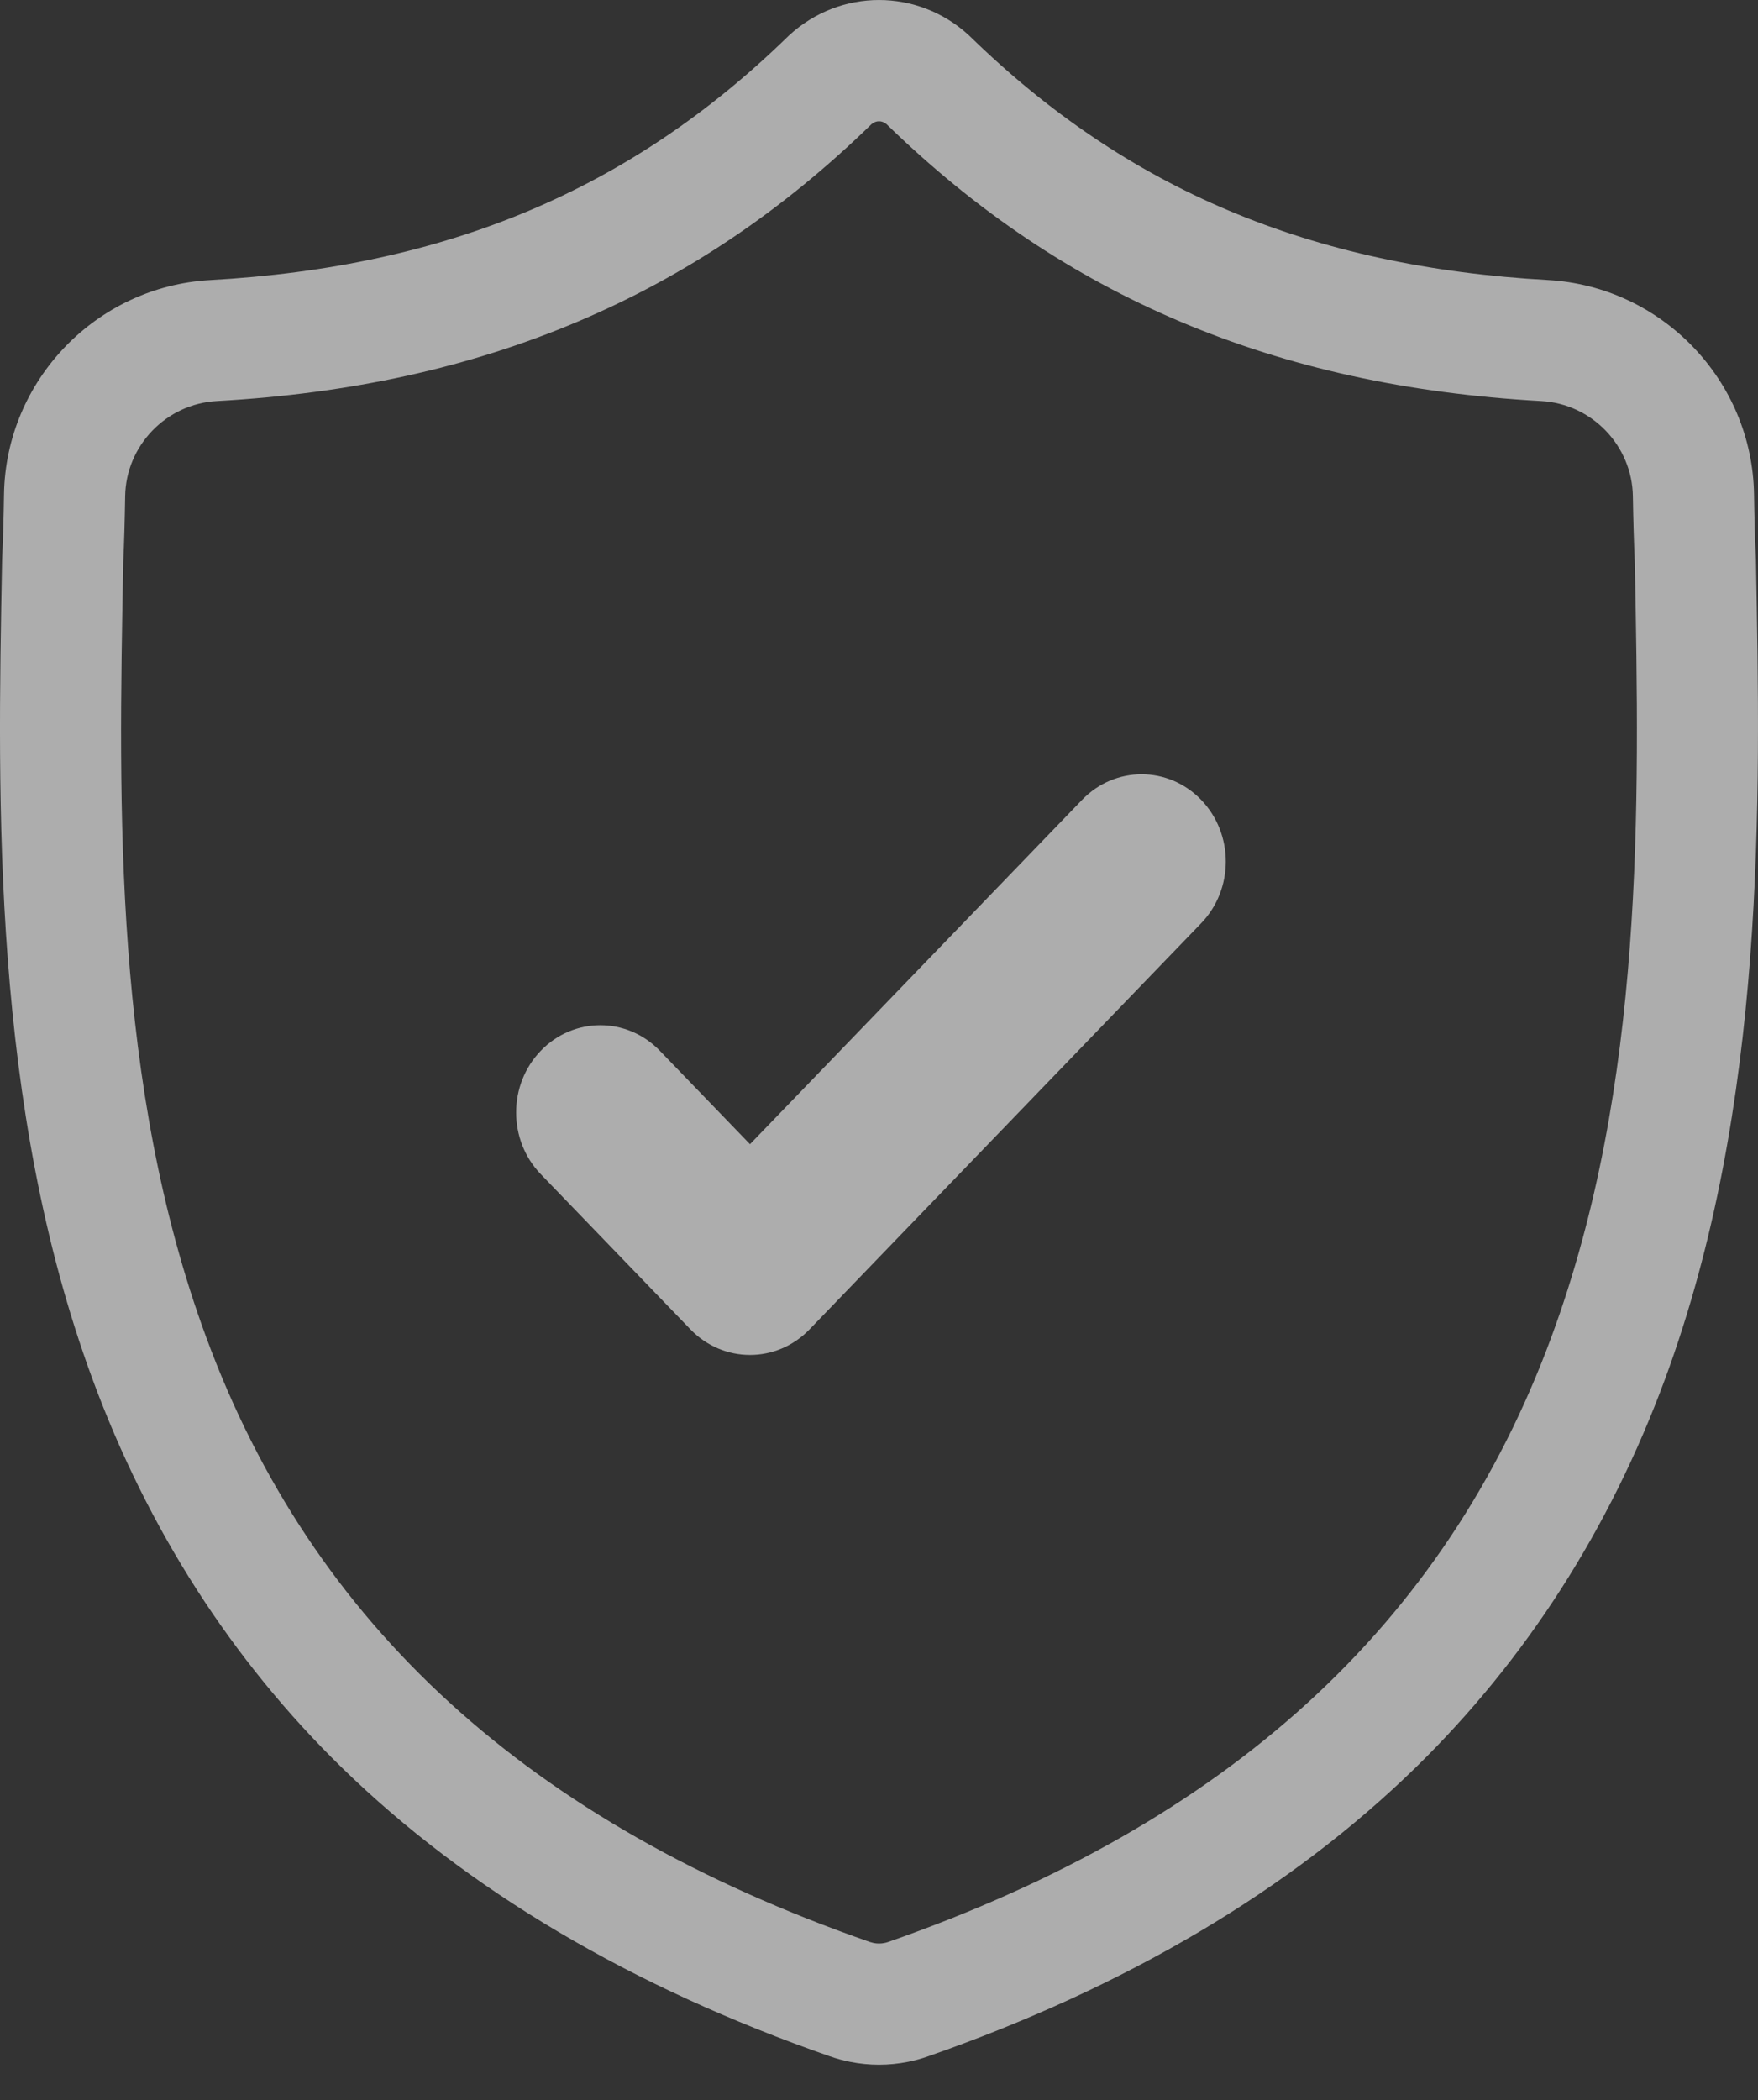 <svg width="36" height="43" viewBox="0 0 36 43" fill="none" xmlns="http://www.w3.org/2000/svg">
<rect x="0" y="0" width="36" height="43" fill="#333333" stroke="none"/>
<path d="M35.958 11.47L35.957 11.438C35.938 11.031 35.926 10.602 35.919 10.124C35.884 7.793 34.031 5.865 31.7 5.734C26.839 5.463 23.079 3.878 19.866 0.747L19.839 0.721C18.791 -0.24 17.21 -0.24 16.162 0.721L16.135 0.747C12.922 3.878 9.162 5.463 4.301 5.735C1.97 5.865 0.117 7.793 0.082 10.124C0.075 10.599 0.063 11.029 0.044 11.438L0.042 11.514C-0.052 16.47 -0.17 22.639 1.894 28.238C3.029 31.317 4.747 33.993 7.001 36.193C9.569 38.699 12.931 40.688 16.996 42.105C17.128 42.151 17.266 42.189 17.406 42.217C17.603 42.256 17.802 42.276 18 42.276C18.199 42.276 18.398 42.256 18.595 42.217C18.735 42.189 18.874 42.151 19.006 42.104C23.066 40.685 26.425 38.695 28.991 36.189C31.244 33.989 32.962 31.312 34.098 28.232C36.169 22.616 36.052 16.436 35.958 11.47ZM31.77 27.374C29.594 33.275 25.151 37.328 18.188 39.763C18.163 39.771 18.137 39.779 18.109 39.784C18.037 39.798 17.964 39.798 17.891 39.784C17.864 39.778 17.838 39.771 17.813 39.763C10.842 37.332 6.397 33.282 4.222 27.38C2.32 22.219 2.427 16.557 2.523 11.561L2.523 11.534C2.543 11.104 2.555 10.655 2.563 10.161C2.578 9.126 3.402 8.269 4.439 8.212C7.19 8.058 9.606 7.526 11.827 6.587C14.044 5.648 16.014 4.325 17.847 2.542C17.94 2.463 18.061 2.463 18.154 2.542C19.988 4.325 21.957 5.648 24.174 6.587C26.395 7.526 28.811 8.058 31.562 8.212C32.599 8.269 33.423 9.126 33.438 10.161C33.446 10.658 33.459 11.107 33.478 11.534C33.573 16.535 33.678 22.202 31.77 27.374Z" fill="white" fill-opacity="0.6"/>
<path d="M22.159 16.377L15.358 23.428L13.512 21.515C12.839 20.817 11.747 20.817 11.074 21.515C10.401 22.213 10.401 23.344 11.074 24.042L14.139 27.22C14.476 27.569 14.917 27.743 15.358 27.743C15.799 27.743 16.24 27.569 16.577 27.22L24.597 18.904C25.27 18.206 25.27 17.075 24.597 16.377C23.924 15.679 22.832 15.679 22.159 16.377Z" fill="white" fill-opacity="0.6"/>
</svg>
